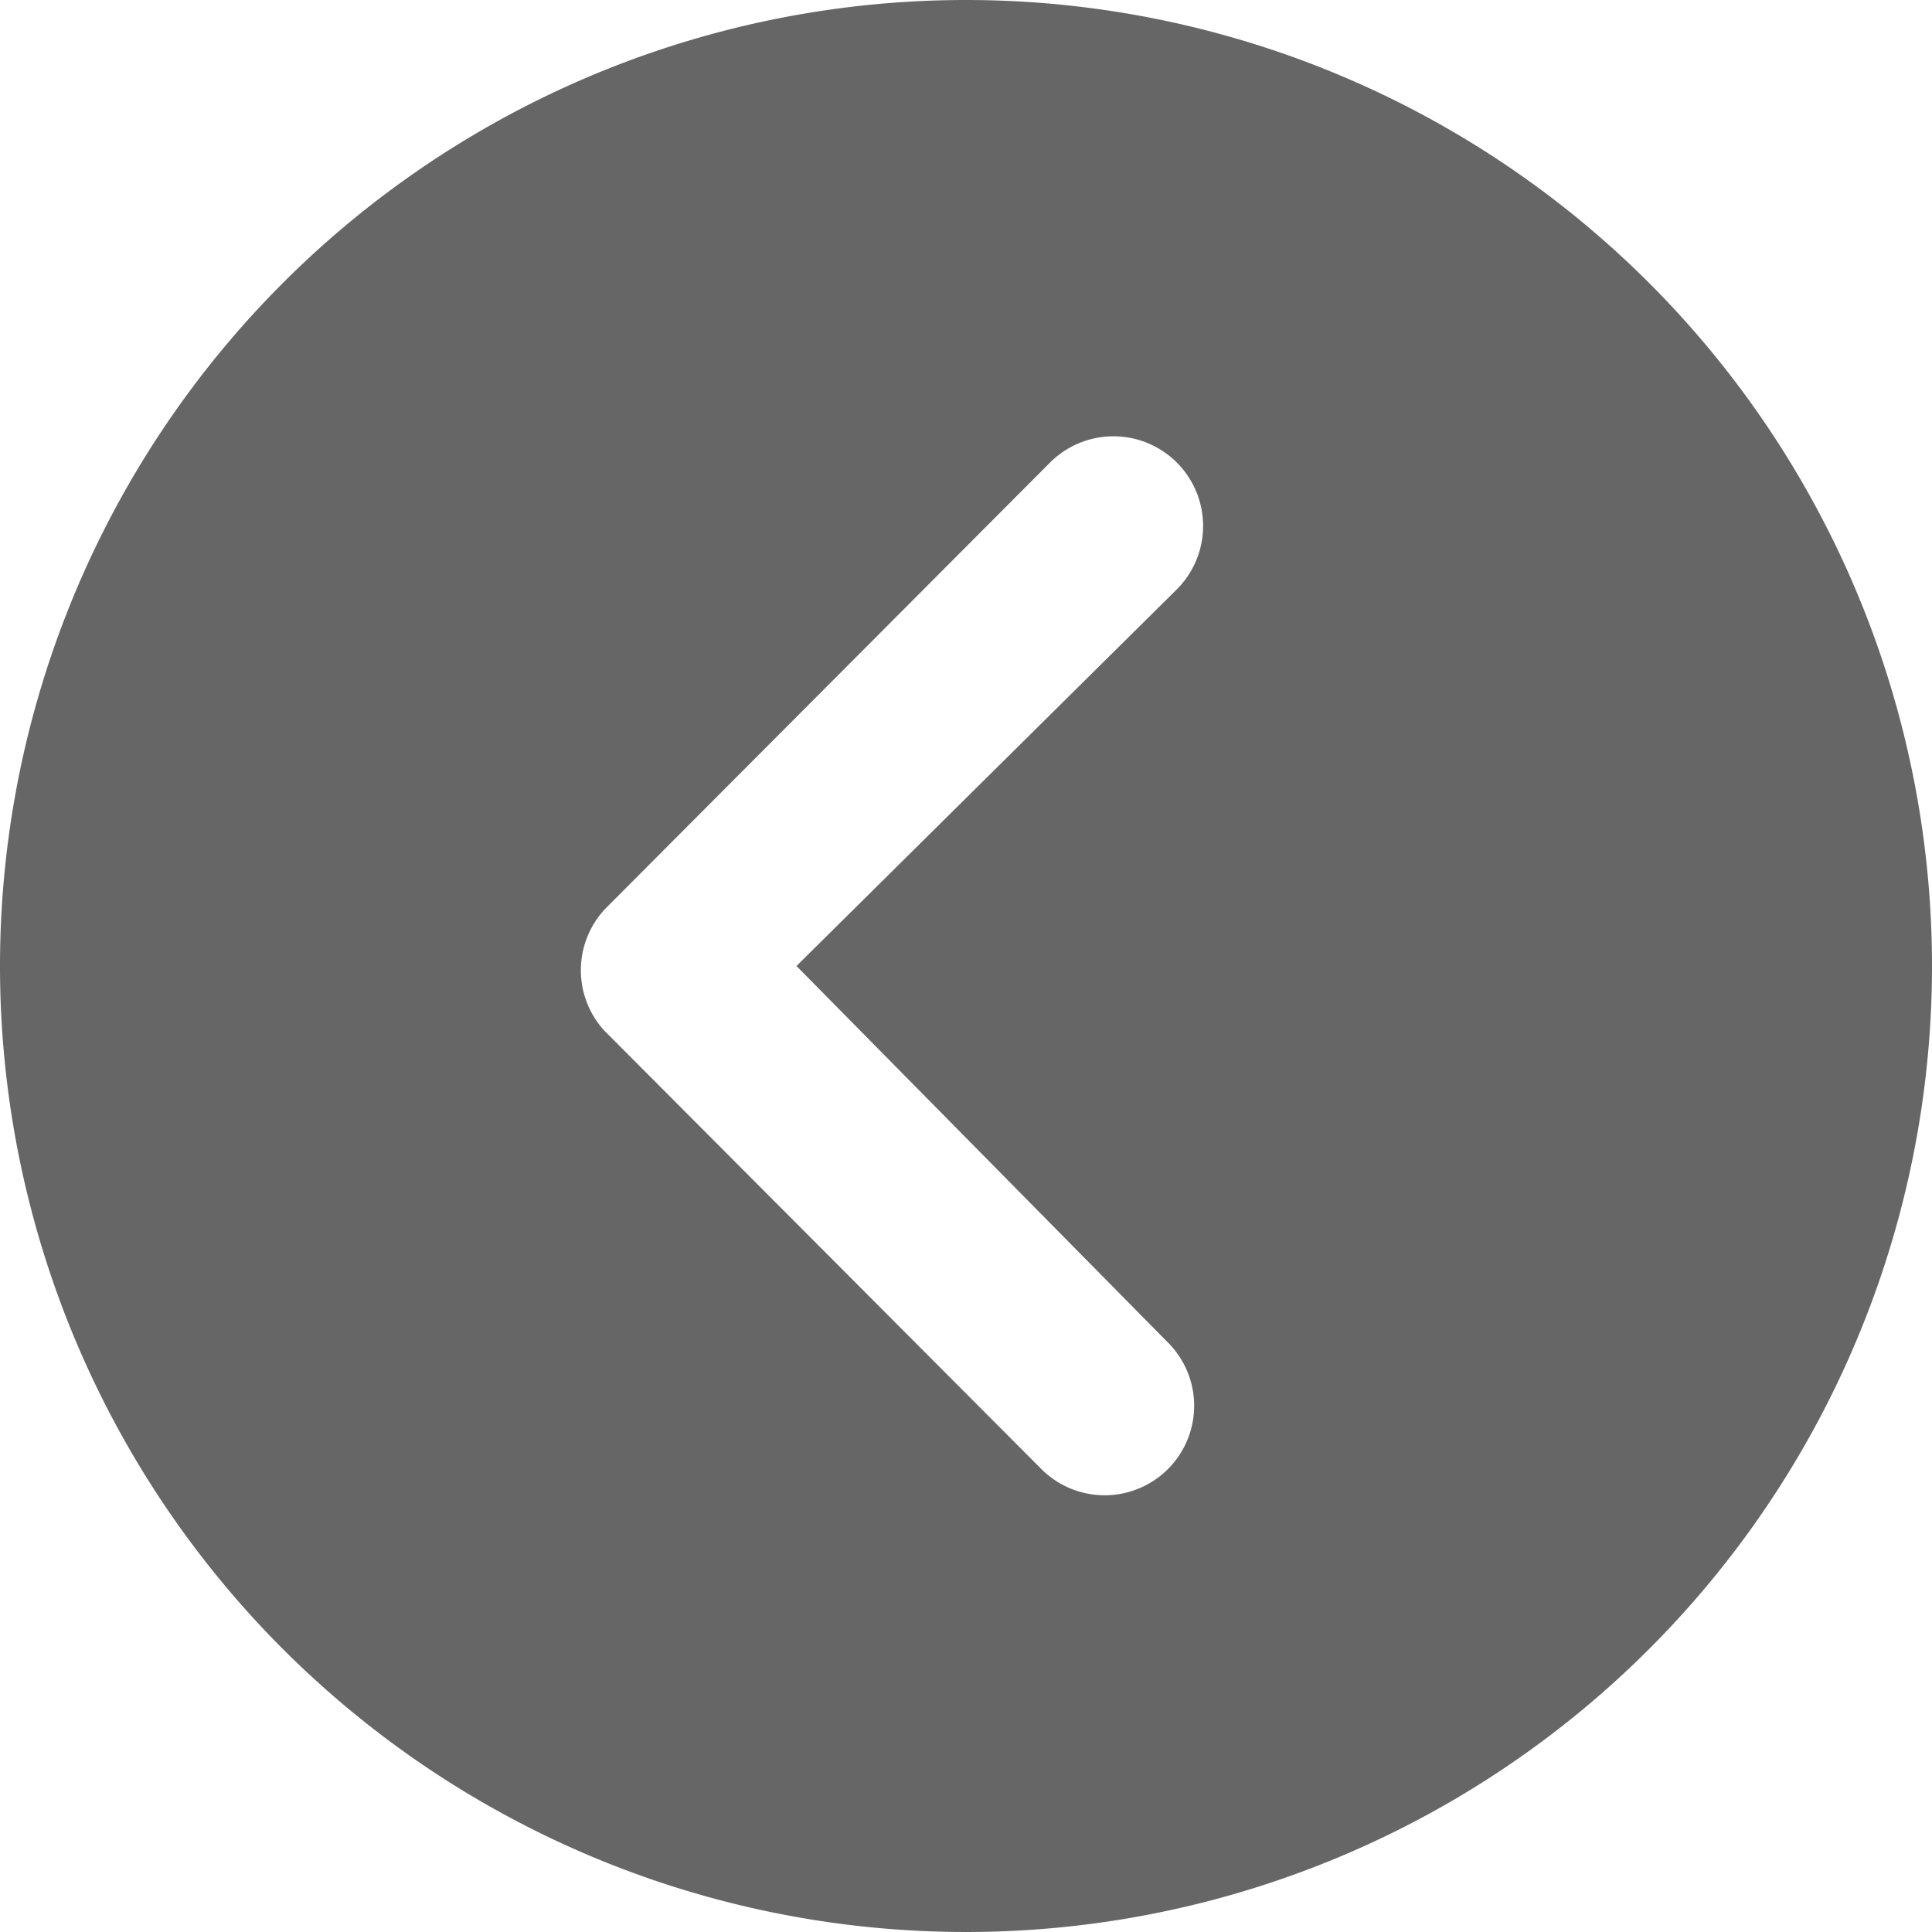 <svg xmlns="http://www.w3.org/2000/svg" width="62" height="62" viewBox="0 0 62 62">
  <path id="Icon_ionic-ios-arrow-dropright-circle" data-name="Icon ionic-ios-arrow-dropright-circle" d="M65.375,34.375a31,31,0,1,1-31-31A31,31,0,0,1,65.375,34.375Zm-36.44,0L41.141,22.288a2.877,2.877,0,1,0-4.069-4.069L22.854,32.482a2.873,2.873,0,0,0-.089,3.964L36.775,50.5a2.872,2.872,0,1,0,4.069-4.054Z" transform="translate(-3.375 -3.375)" opacity="0.6"/>
</svg>
